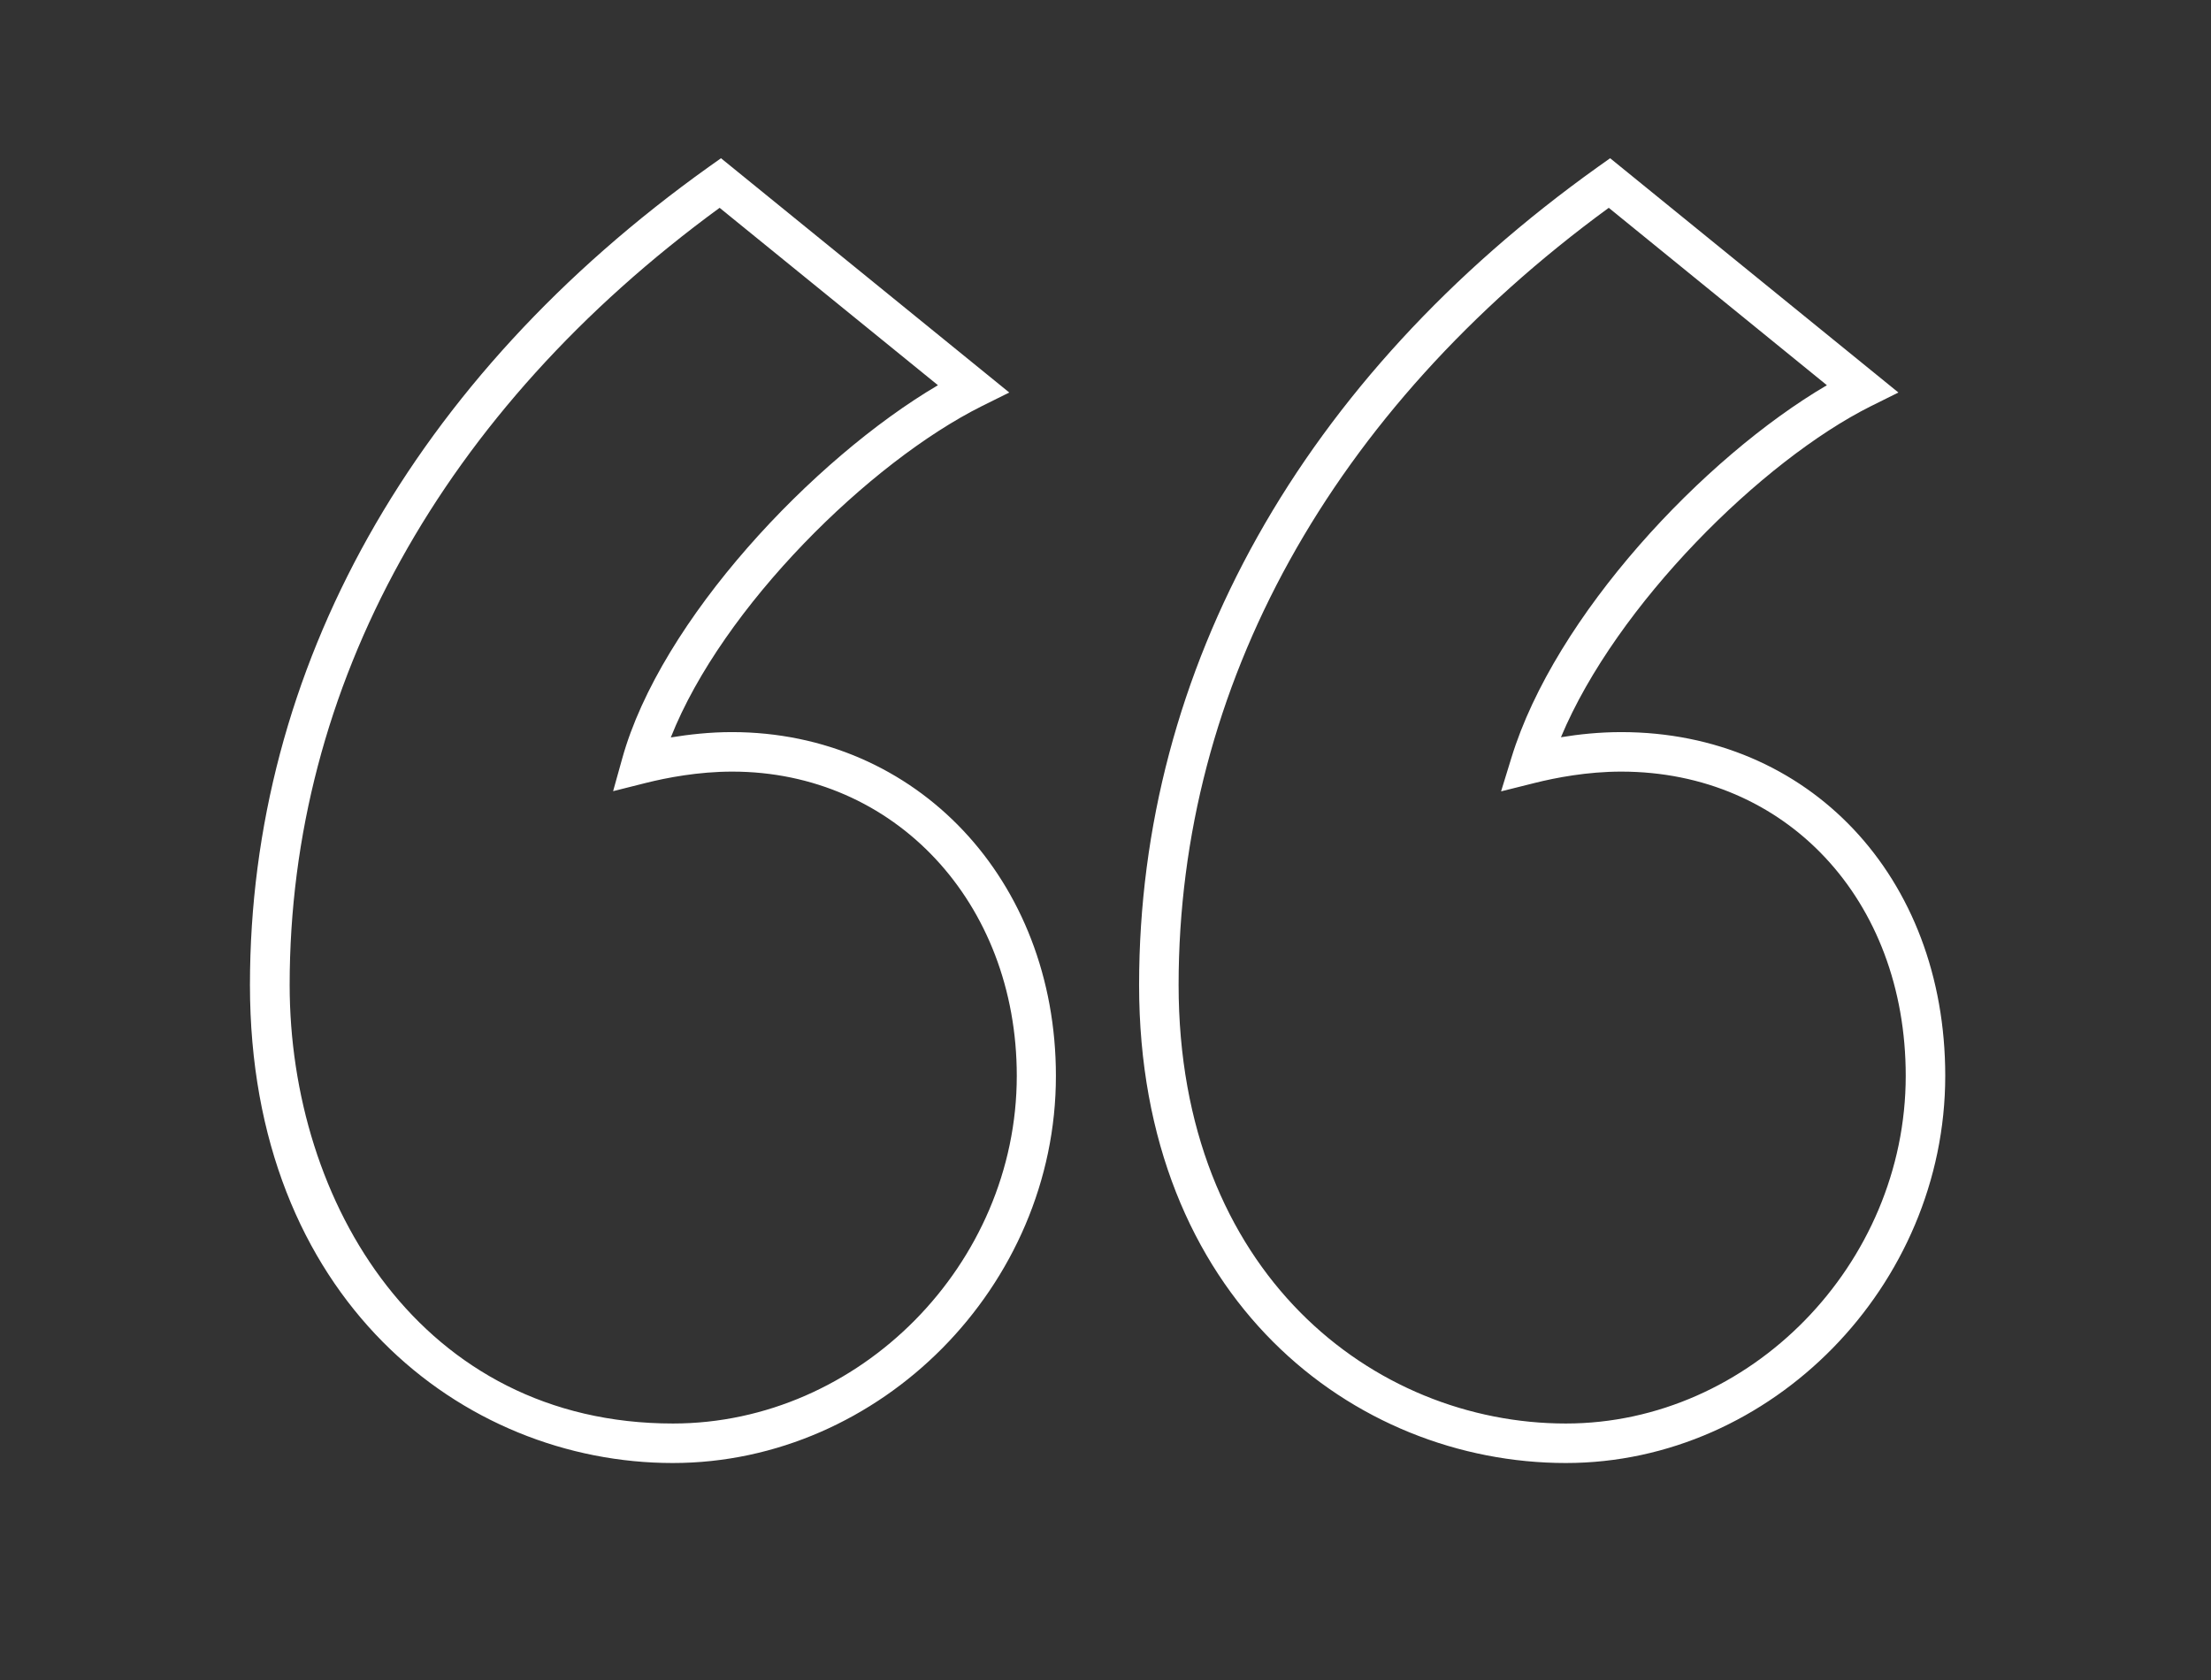 <?xml version="1.0" encoding="utf-8"?>
<!-- Generator: Adobe Illustrator 27.7.0, SVG Export Plug-In . SVG Version: 6.00 Build 0)  -->
<svg version="1.1" id="Layer_1" xmlns="http://www.w3.org/2000/svg" xmlns:xlink="http://www.w3.org/1999/xlink" x="0px" y="0px"
	 viewBox="0 0 111.9 85.06" style="enable-background:new 0 0 111.9 85.06;" xml:space="preserve">
<rect x="0" y="0" width="111.9" height="85.06" fill="#333333" stroke="none"/>
<style type="text/css">
	.st0{fill:#FFFFFF;}
</style>
<g>
	<g>
		<path class="st0" d="M79.25,74.06c-10.73,0-21.6-8.31-21.6-24.2c0-16.01,8.25-30.72,23.22-41.41l0.62-0.44l14.59,11.86l-1.39,0.69
			C89.19,23.31,81.81,30.6,79,37.32c0.91-0.15,1.96-0.26,3.05-0.26c9.5,0,16.4,7.32,16.4,17.4C98.45,65.09,89.66,74.06,79.25,74.06z
			 M81.42,10.52C67.38,20.79,59.65,34.73,59.65,49.86c0,14.57,9.86,22.2,19.6,22.2c9.32,0,17.2-8.06,17.2-17.6
			c0-8.92-6.06-15.4-14.4-15.4c-1.72,0-3.32,0.31-4.36,0.57l-1.72,0.43l0.52-1.69c2.2-7.2,9.73-15.21,15.97-18.87L81.42,10.52z
			 M34.05,74.06c-10.63,0-21.4-8.31-21.4-24.2c0-16.01,8.25-30.72,23.22-41.41l0.62-0.44l14.59,11.86l-1.39,0.69
			c-5.68,2.84-13.12,10.15-15.74,16.77c0.92-0.15,1.98-0.27,3.09-0.27c9.35,0,16.4,7.48,16.4,17.4
			C53.45,65.09,44.57,74.06,34.05,74.06z M36.42,10.52C22.38,20.79,14.66,34.73,14.66,49.86c0,11.03,6.66,22.2,19.4,22.2
			c9.43,0,17.4-8.06,17.4-17.6c0-8.78-6.19-15.4-14.4-15.4c-1.72,0-3.32,0.31-4.36,0.57l-1.67,0.42l0.46-1.65
			c1.94-7,9.66-15.18,15.98-18.9L36.42,10.52z"/>
	</g>
</g>
</svg>

